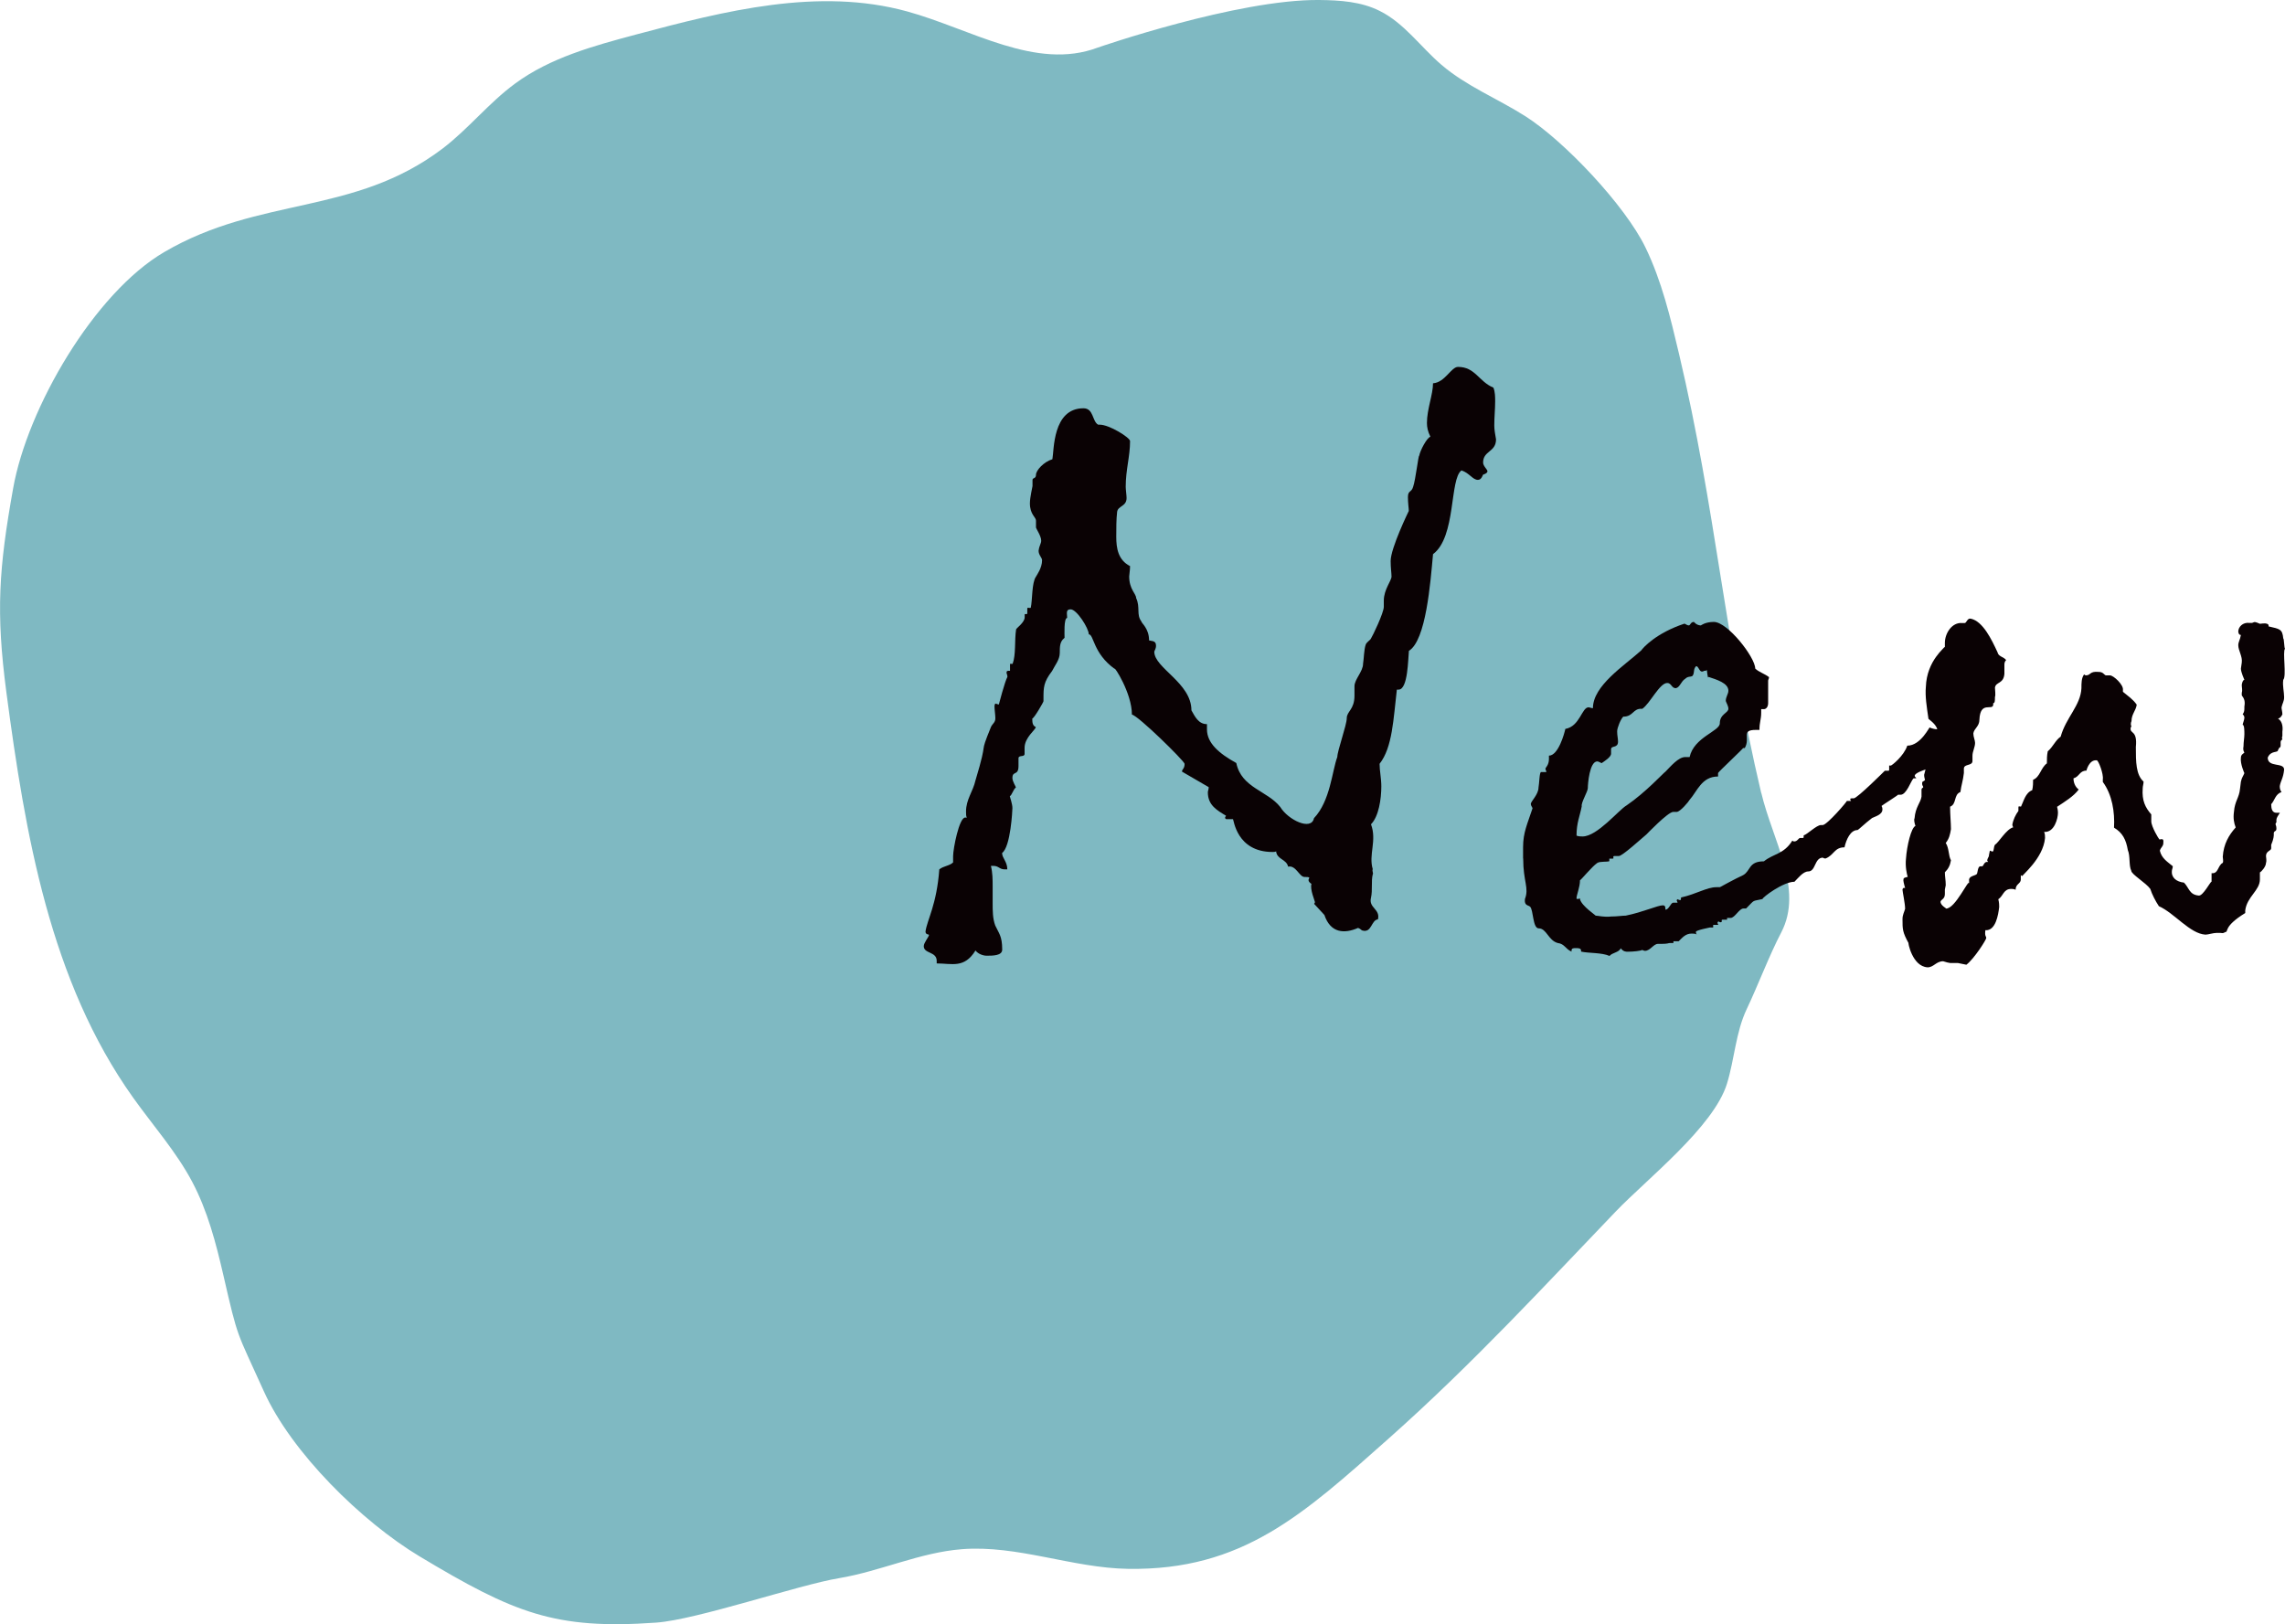 <?xml version="1.0" encoding="UTF-8"?><svg id="_レイヤー_2" xmlns="http://www.w3.org/2000/svg" viewBox="0 0 210.35 149.53"><defs><style>.cls-1{fill:#7fb9c2;}.cls-2{fill:#0a0204;}</style></defs><g id="_レイヤー_1-2"><path class="cls-1" d="M162.13,73c-3.39-14.34-4.17-26.07-7.56-40.4-.79-3.35-1.6-6.74-3.1-9.83-1.87-3.85-7.44-9.77-11.05-12.07-2.55-1.62-5.42-2.76-7.72-4.73-1.92-1.64-3.43-3.85-5.7-4.97C125.31.15,123.36.02,121.46,0c-7.54-.08-20.4,4.38-20.4,4.38-5.7,2.15-11.69-1.72-17.56-3.33-8.15-2.24-16.79-.05-24.95,2.13-3.9,1.04-7.9,2.13-11.14,4.52-2.41,1.77-4.29,4.17-6.67,5.98-8.17,6.19-16.76,4.35-25.61,9.52-6.47,3.78-12.61,14.38-13.92,21.76-1.32,7.38-1.6,11.37-.62,18.8,1.73,13.05,4.02,26.57,11.66,37.29,1.83,2.57,3.96,4.96,5.44,7.75,1.42,2.68,2.19,5.64,2.87,8.59,1.39,6.05,1.17,5.02,3.72,10.68,2.55,5.67,9.03,12.03,14.36,15.23,8.7,5.22,12.45,6.75,21.76,6.09,3.78-.27,13.09-3.47,16.83-4.09,3.83-.64,7.45-2.37,11.32-2.67,5.13-.4,10.15,1.73,15.3,1.81,10.53.16,16.12-5.01,24-12.01,7.83-6.96,14.54-14.28,20.89-20.89,2.87-2.99,9.02-7.8,10.24-11.77.7-2.27.8-4.72,1.82-6.87,1-2.1,2.09-4.98,3.17-7.04,2.09-4-.79-8.46-1.83-12.86Z"/><path class="cls-2" d="M97.96,58.76c-.4.32-.4.79-.4,1.35,0,.64-.48,1.19-.71,1.67-.79,1.03-.79,1.51-.79,2.54v.24c0,.08-.87,1.59-1.03,1.59,0,.32,0,.64.32.79,0,.24-1.03.95-1.03,1.91v.56c0,.32-.56.08-.56.4v.71c0,.95-.56.4-.56,1.11,0,.32.32.79.32.87-.24.16-.4.79-.56.79,0,.08.24.71.24,1.11,0,.16-.16,3.57-.95,4.13,0,.48.48.79.48,1.51h-.24c-.48,0-.56-.32-1.03-.32h-.24c.16.64.16,1.27.16,1.91v1.51c0,.71,0,1.43.24,2.07.32.71.64.95.64,2.22,0,.56-.87.56-1.43.56-.32,0-.79-.16-1.03-.48-1.03,1.67-2.15,1.19-3.57,1.19v-.24c0-.87-1.19-.64-1.19-1.35,0-.32.48-.87.48-1.03,0-.08-.32,0-.32-.32.16-1.11,1.03-2.46,1.27-5.72.4-.32.95-.32,1.27-.64v-.56c0-.71.56-3.57,1.11-3.57h.16c-.08-.08-.08-.32-.08-.56,0-1.11.64-1.83.87-2.86,1.27-4.21.24-1.99,1.43-4.93.16-.32.4-.4.4-.79,0-.32-.08-.79-.08-1.11q0-.16.08-.24c.08,0,.24.08.32.08,0,0,.56-2.15.79-2.54,0-.24-.08-.24-.08-.4s.08-.16.24-.16h.08v-.64h.24c.32-.87.16-2.15.32-3.18.08-.16.79-.64.79-1.11v-.24c0-.16.24.08.24-.16v-.4c0-.16.24,0,.32-.08.16-.71.08-2.3.48-2.86.08-.16.56-.79.56-1.51,0-.24-.32-.48-.32-.87.08-.56.24-.64.24-.95,0-.4-.48-1.11-.48-1.19v-.64c0-.32-.56-.56-.56-1.59,0-.56.24-1.51.24-1.59v-.56c0-.24.32-.08.32-.48s.71-1.19,1.51-1.43c.16-.79,0-4.69,2.86-4.69.95,0,.79,1.19,1.35,1.51h.16c.87,0,2.78,1.19,2.78,1.51,0,1.43-.4,2.62-.4,4.21,0,.24.08.79.08,1.03,0,.79-.79.71-.87,1.27-.08.71-.08,1.51-.08,2.3,0,1.03.16,2.14,1.27,2.7,0,.4-.08.79-.08.95,0,1.19.64,1.59.64,1.99.4.87,0,1.51.48,2.15,0,.16.71.64.71,1.75.24.08.64,0,.64.48,0,.32-.16.48-.16.56,0,1.51,3.42,2.86,3.42,5.4.32.56.64,1.27,1.43,1.27v.48c0,1.27,1.11,2.22,2.7,3.1.48,2.3,2.86,2.54,4.05,4.05.72,1.19,2.86,2.22,3.1,1.03,1.51-1.59,1.67-4.37,2.15-5.64,0-.56.87-2.94.87-3.57s.71-.79.71-2.07v-.87c0-.64.79-1.35.79-2.07.08-.48.08-1.27.24-1.75.08-.24.4-.4.48-.56.16-.24,1.19-2.38,1.19-2.94v-.56c0-1.03.71-1.83.71-2.22,0-.32-.08-.79-.08-1.43,0-1.19,1.67-4.61,1.67-4.61,0-.24-.08-.71-.08-1.27,0-.64.32-.4.48-.95.24-.71.48-2.94.56-2.86.08-.48.71-1.67,1.03-1.75-.24-.48-.32-.87-.32-1.27,0-1.27.56-2.62.56-3.65,1.11-.08,1.67-1.51,2.3-1.51,1.59,0,1.91,1.35,3.26,1.91.16.4.16.87.16,1.27,0,.71-.08,1.43-.08,2.22,0,.4.08.79.16,1.27,0,1.19-1.19,1.03-1.19,2.14,0,.32.4.64.4.79s-.16.24-.4.32c-.16.4-.32.48-.48.48-.48,0-.79-.64-1.51-.87-1.11.79-.48,6.12-2.62,7.71-.24,2.62-.64,7.94-2.22,8.9-.08.72-.08,3.57-.95,3.57h-.16c-.32,2.7-.4,5.32-1.59,6.83,0,.64.16,1.35.16,2.07,0,1.19-.24,2.78-.95,3.5.56,1.51-.24,2.78.16,4.13-.08.16.08.4,0,.48-.16.64,0,1.43-.16,2.15-.24.95.87,1.03.64,1.99-.64.08-.56,1.27-1.43,1.03-.08,0-.16-.16-.4-.24-1.27.56-2.54.48-3.1-1.19l-.95-1.03q.08-.08.08-.16c0-.08-.48-1.19-.32-1.67-.71-.48.32-.64-.64-.64-.48,0-.79-1.11-1.51-.95-.16-.71-1.03-.64-1.11-1.43,0,.08-.24.08-.32.08-3.34,0-3.57-3.02-3.65-3.02h-.48c-.16,0-.24,0-.24-.16,0-.08.08-.08.08-.16-.79-.48-1.67-.95-1.67-2.15,0-.16.08-.24.08-.48l-2.46-1.43c0-.24.24-.24.24-.72-.08-.32-4.29-4.45-4.85-4.53,0-1.99-1.67-4.53-1.59-4.21-1.99-1.43-1.91-3.18-2.38-3.18,0-.56-1.11-2.3-1.67-2.3-.48,0-.32.4-.32.79-.32,0-.24,1.59-.24,1.83Z"/><path class="cls-2" d="M140.21,79.02v-1.03c0-1.35.4-2.14.87-3.57,0-.08-.16-.24-.16-.4,0-.24.71-.87.71-1.51.08-.4.08-1.43.24-1.43h.48c0-.16-.08-.16-.08-.32,0-.08.32-.32.32-.87v-.32c.87,0,1.43-2.07,1.51-2.46,1.35-.24,1.51-1.99,2.14-1.99.08,0,.24.08.4.08,0-2.07,2.86-3.89,4.45-5.32.16-.24,1.35-1.59,3.97-2.46.08,0,.24.16.4.16s.16-.32.48-.32c0,0,.24.32.64.32,0,0,.4-.32,1.19-.32,1.27,0,3.81,3.26,3.81,4.29.32.32.87.48,1.27.79,0,.16-.08.24-.08.32v2.07c0,.32-.16.56-.4.56h-.24v.32c0,.64-.16.87-.16,1.59h-.32c-1.43,0-.48.71-1.03,1.67h-.16c.08,0-2.3,2.22-2.3,2.3v.32c-1.51,0-1.91,1.35-2.62,2.15-.08.16-.87,1.11-1.19,1.11h-.32c-.48,0-2.46,2.07-2.46,2.07-.48.4-2.22,1.99-2.54,1.99h-.4c-.24,0,0,.24-.16.24h-.32v.24c-.24.08-.87,0-1.11.16-.48.32-1.51,1.59-1.59,1.59,0,.64-.32,1.35-.32,1.67,0,.16.48-.08.32.08.16.64,1.51,1.51,1.43,1.51.24,0,.79.16,1.43.08.56,0,1.03-.08,1.35-.08,1.59-.32,2.94-.95,3.42-.95.16,0,.24.08.24.4.32,0,.48-.64.71-.64h.4c0-.08-.08-.16-.08-.24l.08-.08s.16.08.24.08.08-.08.08-.24c1.43-.32,2.38-.95,3.26-.95h.32s1.43-.79,2.14-1.11c.71-.4.48-1.27,1.91-1.27.87-.71,1.83-.64,2.62-1.91.08.08.16.08.16.08.32,0,.4-.32.56-.32h.24q.08,0,.08-.08v-.16c.32-.08,1.19-.95,1.59-.95h.16c.4,0,2.3-2.22,2.22-2.22h.4s-.08-.08-.08-.16.08-.08.16-.08h.24-.08c.32,0,2.86-2.54,2.86-2.54h.32q.08,0,.08-.08v-.4h.16c.08,0,1.19-.87,1.51-1.83,1.27,0,2.07-1.83,2.07-1.67.16.08.48.16.64.16.32,0,.64-.16.95-.16,0,.16.16.16.32.16.64.16-1.83,2.07-.95,2.07.08,0-.32.79-.24.71-.08,0-.79.87-.95.87-2.22.71-.4.87-1.27.87-.24.24-.64,1.51-1.19,1.51h-.24c.08,0-1.43.95-1.51,1.03.08.16.08.24.08.32,0,.48-.64.64-.95.79-.64.48-1.27,1.11-1.35,1.11-.64,0-1.03.87-1.19,1.59-.95,0-.95.72-1.75,1.03-.16,0-.24-.08-.24-.08-.79,0-.64,1.27-1.35,1.27-.48,0-.95.64-1.27.95-1.03,0-2.94,1.43-2.94,1.59-1.03.24-.64,0-1.51.87h-.24c-.4,0-.79.87-1.19.87h-.32v.16h-.4c-.24,0,.08.24-.24.24l-.16-.08-.08.08c0,.16.08.24.08.24h-.48v.24h-.32c.08,0-1.27.24-1.27.4,0,.08,0,.16.08.24-.16-.08-.32-.08-.48-.08-.56,0-.87.4-1.19.71h-.48v.16h-.32c-.16,0-.16.08-.79.08h-.32c-.4,0-.71.64-1.19.64-.08,0-.24-.08-.24-.08-.16.08-.79.16-1.35.16-.16,0-.4,0-.64-.32-.16.4-.79.4-1.03.71-.72-.32-1.91-.24-2.62-.4v-.08c0-.24-.24-.24-.48-.24s-.4,0-.4.24v.08c-.56-.24-.64-.72-1.27-.79-.87-.24-1.03-1.35-1.75-1.35-.56,0-.48-1.67-.79-1.99-.16-.16-.56-.08-.48-.71.4-1.03-.16-1.59-.16-3.73ZM156.1,61.38c-.24.24-.08.64-.32.87-.16.08-.4,0-.64.24-.4.24-.48.79-.87.87-.4,0-.4-.48-.79-.48-.71,0-1.59,1.91-2.3,2.38-.87-.08-.79.72-1.75.72-.24.24-.56,1.03-.56,1.35,0,.4.08.64.08.95,0,.64-.64.32-.64.71v.4c0,.32-.64.71-.87.87-.16-.08-.32-.16-.4-.16-.71,0-.87,2.07-.87,2.46,0,.32-.64,1.35-.56,1.67-.16.87-.48,1.51-.48,2.7.16.08.4.08.56.08,1.35,0,3.34-2.46,4.05-2.86,1.75-1.19,3.42-3.02,3.57-3.1.48-.48,1.19-1.35,1.83-1.35h.4c.4-1.83,2.78-2.38,2.78-3.1,0-.87.79-.95.79-1.35,0-.24-.16-.48-.24-.71,0-.4.24-.64.24-.95,0-.71-1.11-1.03-1.83-1.27-.08.32-.16-.87-.16-.64,0,.08-.24.08-.24.08-.48.32-.48-.56-.79-.4ZM170.64,73.46v-.08.08Z"/><path class="cls-2" d="M187.08,72.74c.08-.32.08-.71.08-.95.64-.24.71-1.11,1.27-1.51,0-.4,0-.71.08-1.11.48-.4.71-1.03,1.19-1.35.48-1.75,1.83-2.86,1.91-4.45,0-.48,0-.95.24-1.27.08,0,.08.08.16.08.48,0,.32-.4,1.19-.32.4,0,.48.24.64.32h.4c.32,0,1.27.87,1.19,1.35v.16c.48.4.95.71,1.27,1.19-.08.56-.48.87-.48,1.51-.08.16-.08.4,0,.48,0,0-.08.08-.08.16-.08.56.64.16.48,1.75,0,1.35,0,2.54.71,3.18,0,.24-.08.4-.08.64-.08,1.11.24,1.75.79,2.38v.64c0,.48.71,1.67.71,1.59,0,.24.48-.24.4.4,0,.32-.24.4-.32.71.16.71.71,1.03,1.19,1.43,0,.16-.08.32-.08.4-.08.64.4,1.03,1.11,1.11.48.48.48,1.11,1.35,1.19.4.08,1.11-1.35,1.19-1.27v-.79c.64.08.56-.71,1.03-.95.08-.16,0-.4,0-.56.08-1.19.56-1.99,1.19-2.7-.16-.4-.24-.87-.16-1.43.08-1.03.48-1.27.56-2.14l.08-.64c.08-.4.24-.56.32-.79,0,0-.4-.87-.32-1.43,0-.32.32-.4.32-.48,0,0-.16-.16-.08-.56,0-.4.08-.79.08-1.11s0-.87-.16-.87c0-.08.16-.48.16-.64,0-.24-.16-.32-.16-.32.16-.24.16-.32.16-.72.08-.48,0-.71-.24-1.03v-.24c.08-.24,0-.48,0-.71,0-.08.08-.48.24-.48,0,0-.32-.71-.32-1.03l.08-.56c.08-.56-.32-1.11-.32-1.59,0-.32.16-.48.24-.95-.24,0-.24-.32-.24-.32,0-.4.4-.87,1.03-.79h.24c.16-.08.24-.08.24-.08.08,0,.32.08.48.16.08,0,.48-.08.64,0,.08,0,.16.08.16.16v.08c1.03.24,1.27.24,1.35,1.11.08,0,.08.87.16.95-.24.24.16,2.54-.16,2.86-.08.56.08,1.11.08,1.59,0,.4-.16.56-.24.95,0,.16.08.4.08.64-.08.16-.16.32-.4.4.32.16.48.64.4,1.19v.4c-.08.16,0,.32,0,.32-.16.08-.16.24-.16.24v.24c0,.16,0,.24-.16.32,0,.08-.08.16-.08.16,0,.32-.64,0-.95.71,0,.95,1.51.4,1.51,1.11-.08.79-.32,1.03-.4,1.51,0,.16,0,.32.16.56-.56.16-.64.79-.95,1.11,0,.4.08.79.48.79h.32c-.16.24-.32.48-.32.64v.24q-.08.08-.08.16c0,.08.08.16.08.4,0,.32-.16.16-.24.4v.16c0,.08,0,.4-.24.95v.32c0,.24-.48.24-.48.71,0,.16.08.4,0,.64,0,.32-.4.79-.56.87v.64c0,1.03-1.19,1.59-1.35,2.86v.24c-2.07,1.27-1.51,1.75-1.83,1.75-.24.16-.32.08-.48.08h-.32c-.32,0-.79.16-1.03.16-1.43-.08-2.86-1.99-4.29-2.62-.32-.48-.64-1.11-.79-1.59-.4-.56-1.75-1.35-1.75-1.67-.24-.48-.08-1.35-.32-1.91-.16-.95-.48-1.59-1.27-2.06.08-1.43-.16-3.02-1.03-4.21v-.24c.08-.48-.4-1.75-.56-1.75-.71-.08-.95.95-.95.95-.64,0-.64.56-1.19.71,0,.4.16.79.48,1.03-.48.64-1.27,1.11-1.99,1.59.08.32.08.48.08.56,0,.48-.32,1.83-1.27,1.75.08.24.08.32.08.56-.16,1.91-2.22,3.5-2.07,3.5-.08,0-.16-.08-.16-.08v.4c0,.4-.48.4-.48.95-.16-.08-.32-.08-.4-.08-.72,0-.72.64-1.19.95.08.32.08.56.08.71-.08.71-.32,2.22-1.27,2.14-.08.56.08.56.08.72s-1.11,1.91-1.83,2.46l-.79-.16h-.71c-.08,0-.4-.08-.64-.16-.64,0-.87.56-1.43.56-1.43-.08-1.83-2.38-1.75-2.22-.56-1.03-.56-1.27-.56-2.22,0-.4.16-.64.24-.95,0-.48-.24-1.59-.24-1.75,0,0,0-.24.24-.16,0,0-.16-.56-.16-.71,0-.24.08-.24.4-.32-.08-.24-.24-.95-.16-1.67.08-1.19.48-2.86.87-3.02-.08-.24-.16-.56-.08-.71.08-1.03.56-1.43.64-1.99v-.64c0-.16.16-.16.16-.24s-.16-.16-.08-.48c0,0,.16-.08.24-.16,0-.08-.08-.24-.08-.48.08-.32.16-.56.16-.79v-.79h.24c0-.16-.24-.24-.24-.4,0-.08.08-.16.24-.32.24-.24.87-1.91.87-1.67-.08-.56-.48-.87-.87-1.19-.16-1.11-.32-2.07-.24-2.94.08-2.46,1.83-3.65,1.67-3.65h.08v-.4c0-.87.64-1.91,1.59-1.83h.24c.16,0,.24-.48.56-.4,1.11.24,1.91,1.91,2.46,3.1.08.4.56.4.79.71-.16.16-.16.32-.16.48v.79c-.08.95-.79.71-.87,1.27,0,.24.08.64,0,.87,0,.32,0,.56-.16.56v.16c-.08.56-1.19-.4-1.27,1.35,0,.64-.48.79-.56,1.27,0,.32.16.64.16.87,0,.4-.24.79-.24,1.19v.48c0,.48-.79.24-.79.71v.4c-.08.72-.24,1.11-.32,1.75-.64.24-.32,1.11-.95,1.35,0,.71.08,1.51.08,2.07-.08.48-.16.87-.48,1.27.32.48.24,1.19.48,1.59-.08.48-.24.79-.56,1.11,0,.4.08.72.08,1.19l-.08.4v.4c0,.48-.32.48-.4.71,0,.4.64.64.48.64.87.08,2.15-2.86,2.15-2.3v-.4c.08-.32.56-.32.71-.48.08-.08.08-.71.32-.71h.16c.16,0,.16-.48.56-.4,0-.08-.08-.08-.08-.08,0-.32.16-.32.16-.56l.08-.4c.08,0,.16.08.24.08.16,0,.08-.4.24-.64.32-.16,1.03-1.43,1.67-1.59,0,0-.08-.16-.08-.24.08-.48.32-.95.56-1.27v-.32c0-.16.08-.08.24-.08.24-.48.4-1.27,1.03-1.51Z"/></g></svg>